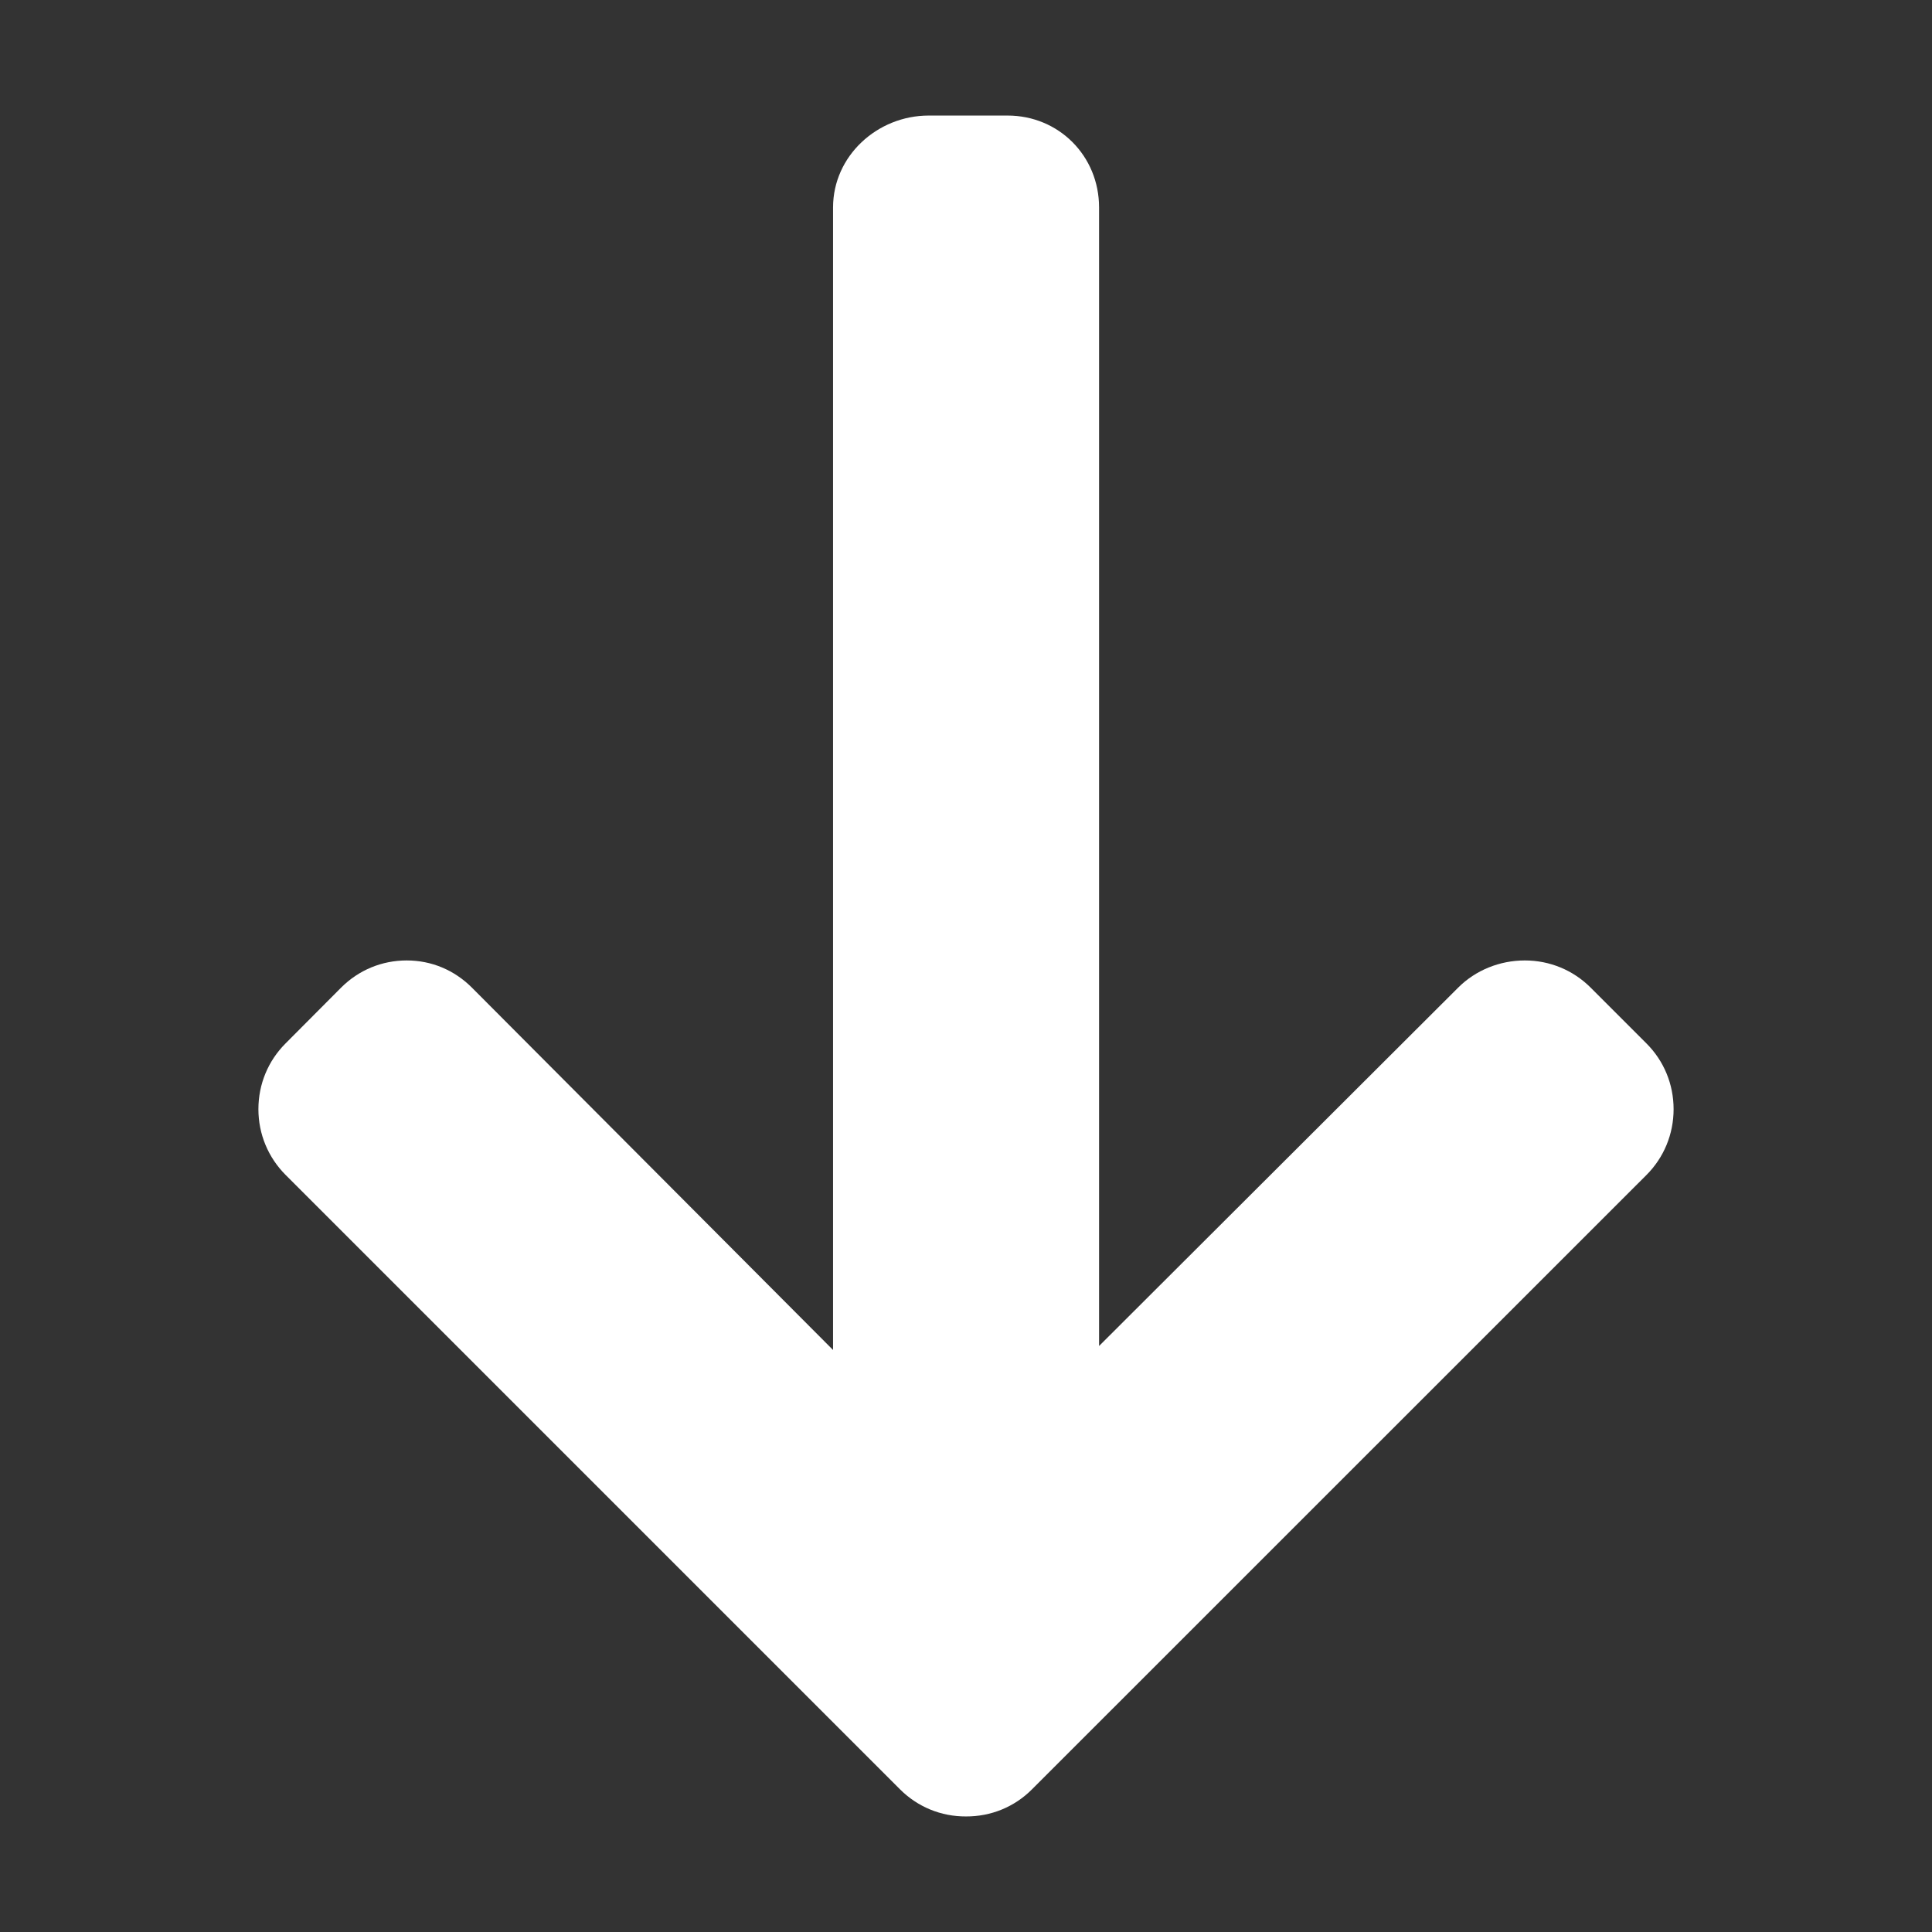 <svg width="16" height="16" viewBox="0 0 16 16" fill="none" xmlns="http://www.w3.org/2000/svg">
<rect x="0" y="0" width="16" height="16" fill="#333333" stroke="none"/>
<g clip-path="url(#clip0)">
<path d="M8.547 14.818L13.635 9.731C13.78 9.586 13.86 9.392 13.86 9.186C13.86 8.979 13.78 8.786 13.635 8.641L13.173 8.179C13.028 8.034 12.834 7.954 12.628 7.954C12.421 7.954 12.221 8.034 12.076 8.179L9.102 11.147L9.102 1.718C9.102 1.292 8.769 0.957 8.344 0.957L7.691 0.957C7.265 0.957 6.899 1.292 6.899 1.718L6.899 11.18L3.908 8.179C3.763 8.034 3.574 7.954 3.368 7.954C3.162 7.954 2.97 8.034 2.825 8.179L2.365 8.641C2.22 8.786 2.14 8.979 2.14 9.186C2.14 9.392 2.221 9.586 2.366 9.731L7.453 14.818C7.599 14.964 7.793 15.044 8 15.043C8.207 15.044 8.402 14.964 8.547 14.818Z" fill="white"/>
</g>
<defs>
<clipPath id="clip0">
<rect width="14.087" height="14.087" fill="white" transform="translate(15.043 0.957) rotate(90)"/>
</clipPath>
</defs>
</svg>